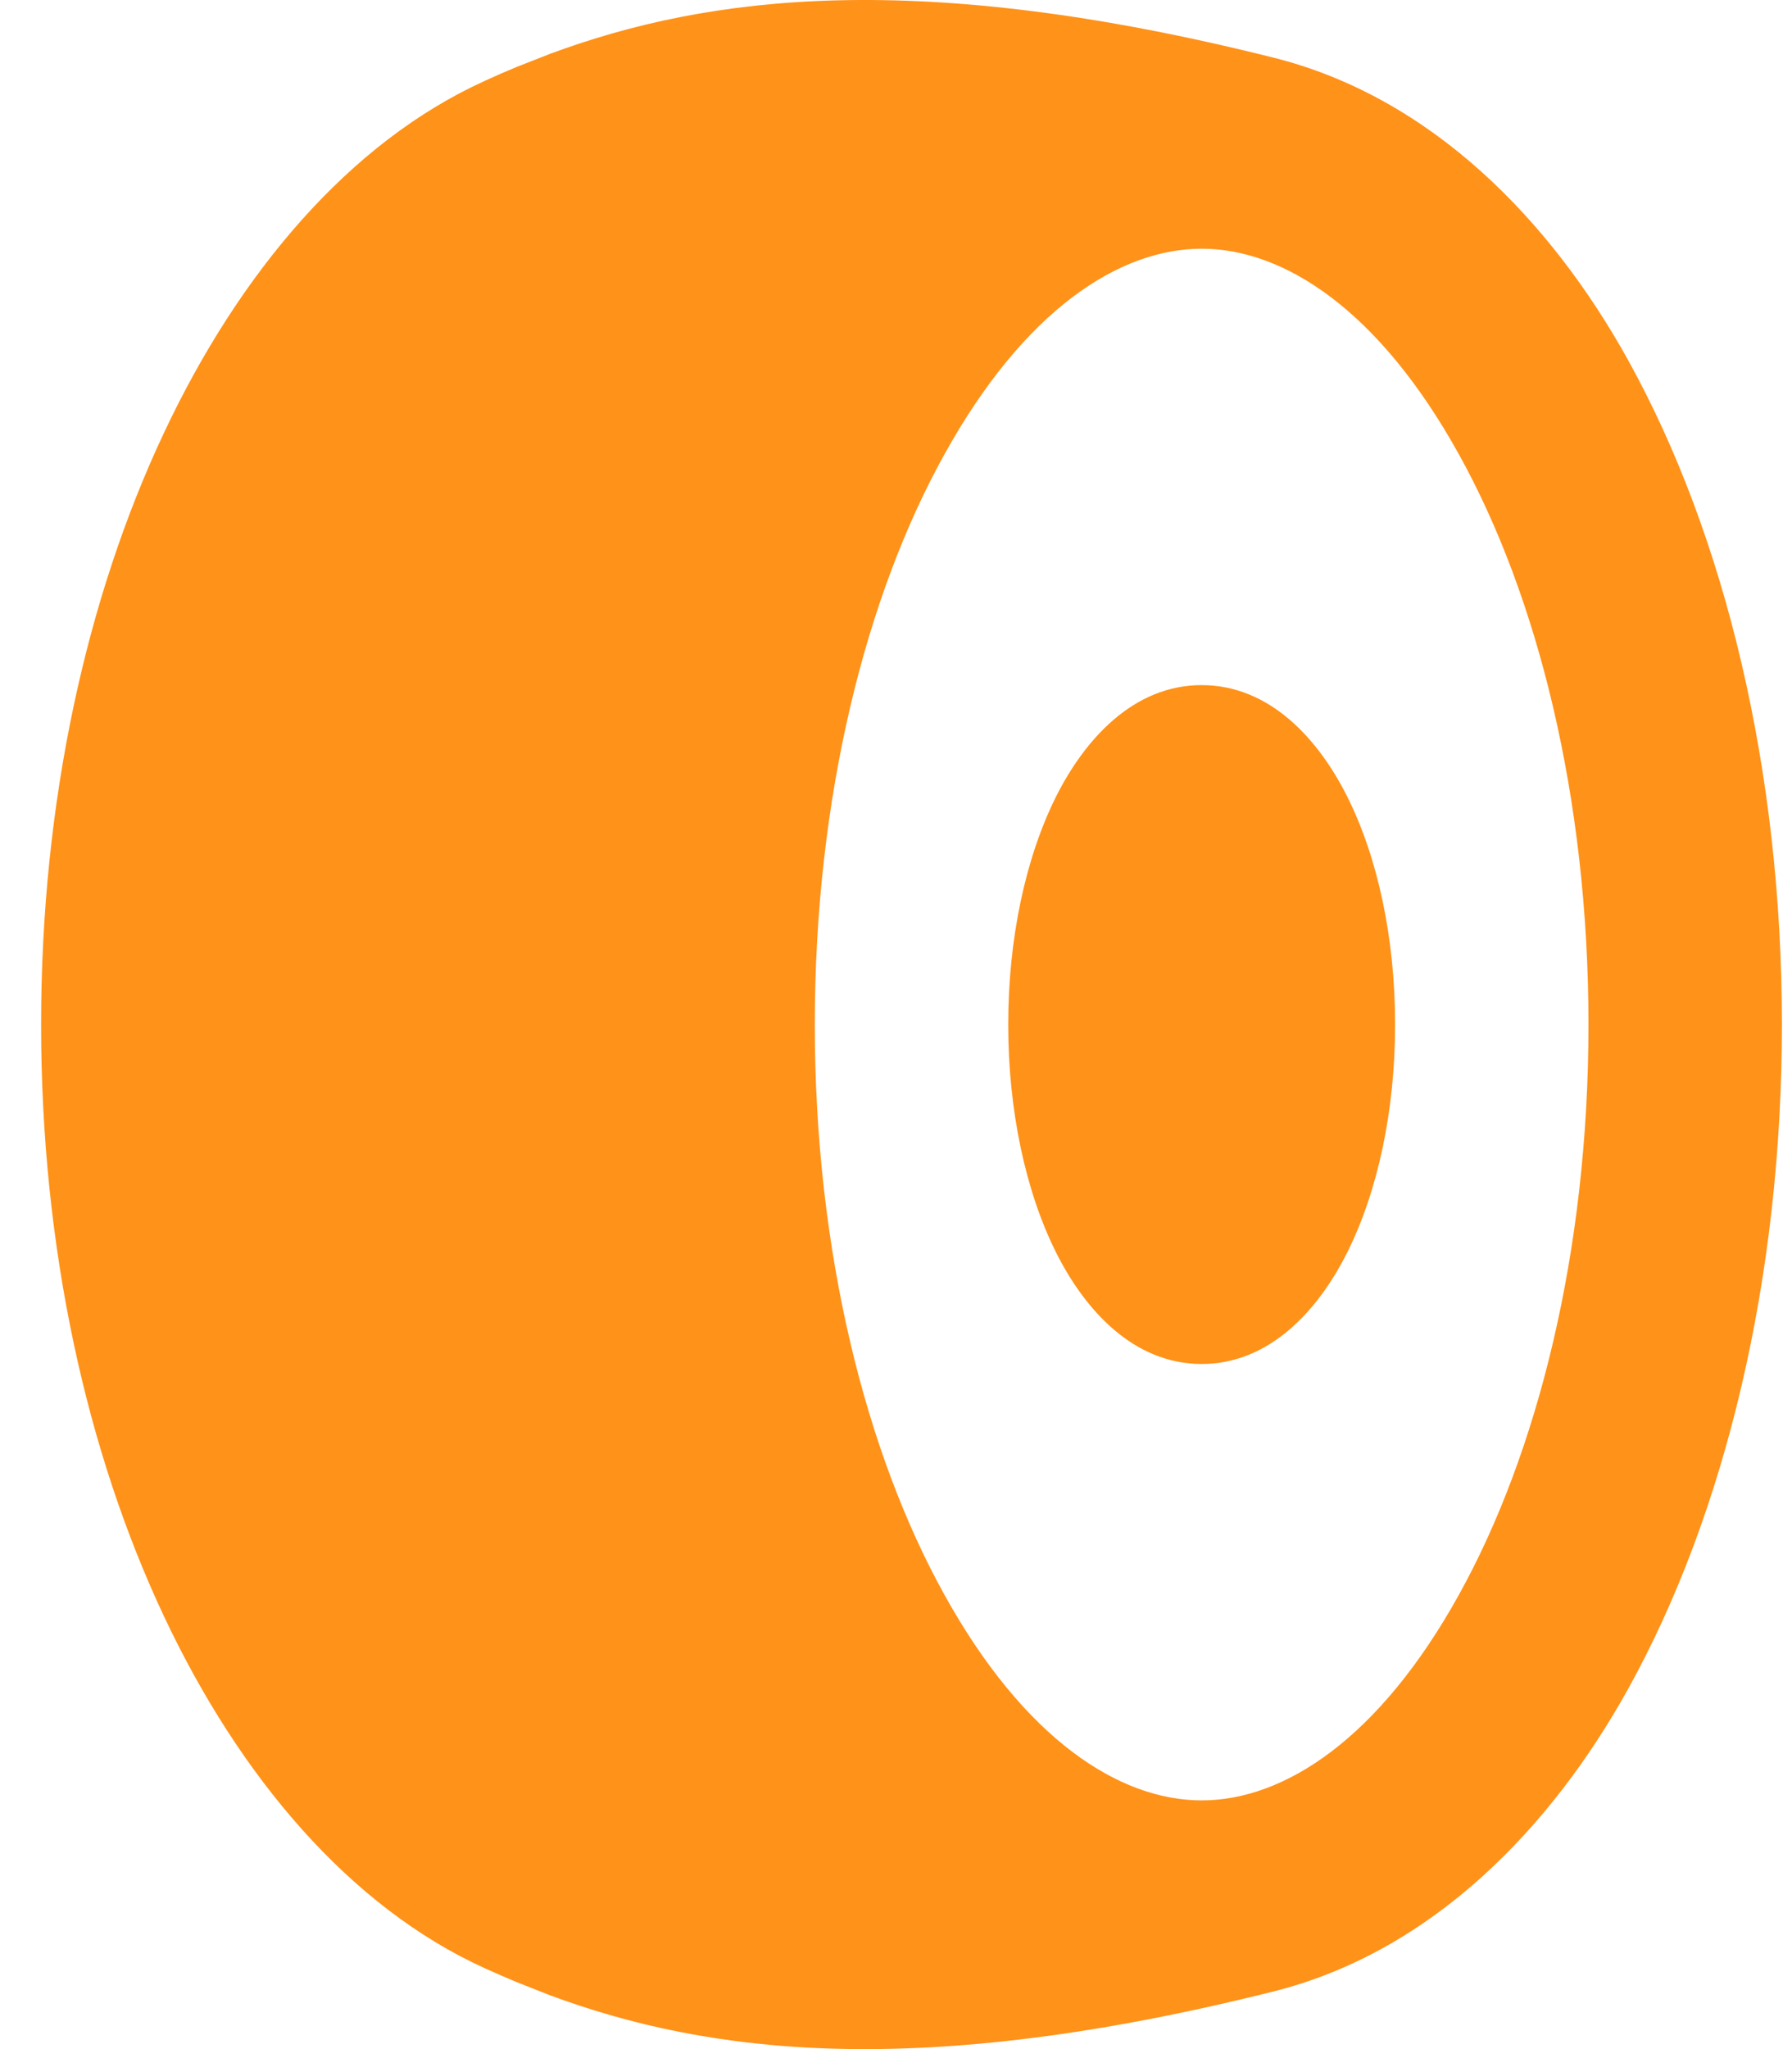 <?xml version="1.0" encoding="UTF-8"?> <svg xmlns="http://www.w3.org/2000/svg" width="35" height="40" viewBox="0 0 35 40" fill="none"> <path d="M9.468 1.579C9.672 1.485 9.879 1.394 10.091 1.307L10.743 1.051C13.846 -0.098 17.943 -0.611 24.871 1.125C27.967 1.901 30.293 4.313 31.8 7.032C33.693 10.447 34.803 15.036 34.803 20C34.803 24.966 33.693 29.553 31.8 32.968C30.291 35.687 27.965 38.099 24.871 38.875C17.943 40.611 13.846 40.098 10.743 38.95L10.093 38.693C9.884 38.606 9.676 38.516 9.469 38.422C6.831 37.224 4.675 34.685 3.195 31.535C1.697 28.349 0.803 24.371 0.803 20C0.803 15.629 1.697 11.651 3.195 8.465C4.675 5.315 6.829 2.776 9.468 1.579ZM23.47 4.855C21.859 4.855 20.004 6.055 18.444 8.872C16.915 11.624 15.914 15.555 15.914 20C15.914 24.445 16.915 28.375 18.444 31.128C20.004 33.945 21.859 35.145 23.47 35.145C25.081 35.145 26.936 33.945 28.496 31.128C30.024 28.375 31.025 24.445 31.025 20C31.025 15.555 30.024 11.624 28.496 8.872C26.936 6.055 25.081 4.855 23.47 4.855ZM23.47 13.374C24.803 13.374 25.755 14.432 26.318 15.56C26.91 16.746 27.248 18.317 27.248 20C27.248 21.685 26.908 23.254 26.318 24.439C25.755 25.568 24.803 26.626 23.47 26.626C22.136 26.626 21.184 25.568 20.621 24.439C20.032 23.254 19.692 21.683 19.692 20C19.692 18.315 20.032 16.746 20.621 15.56C21.184 14.434 22.136 13.374 23.47 13.374Z" fill="#FF9218"></path> </svg> 
